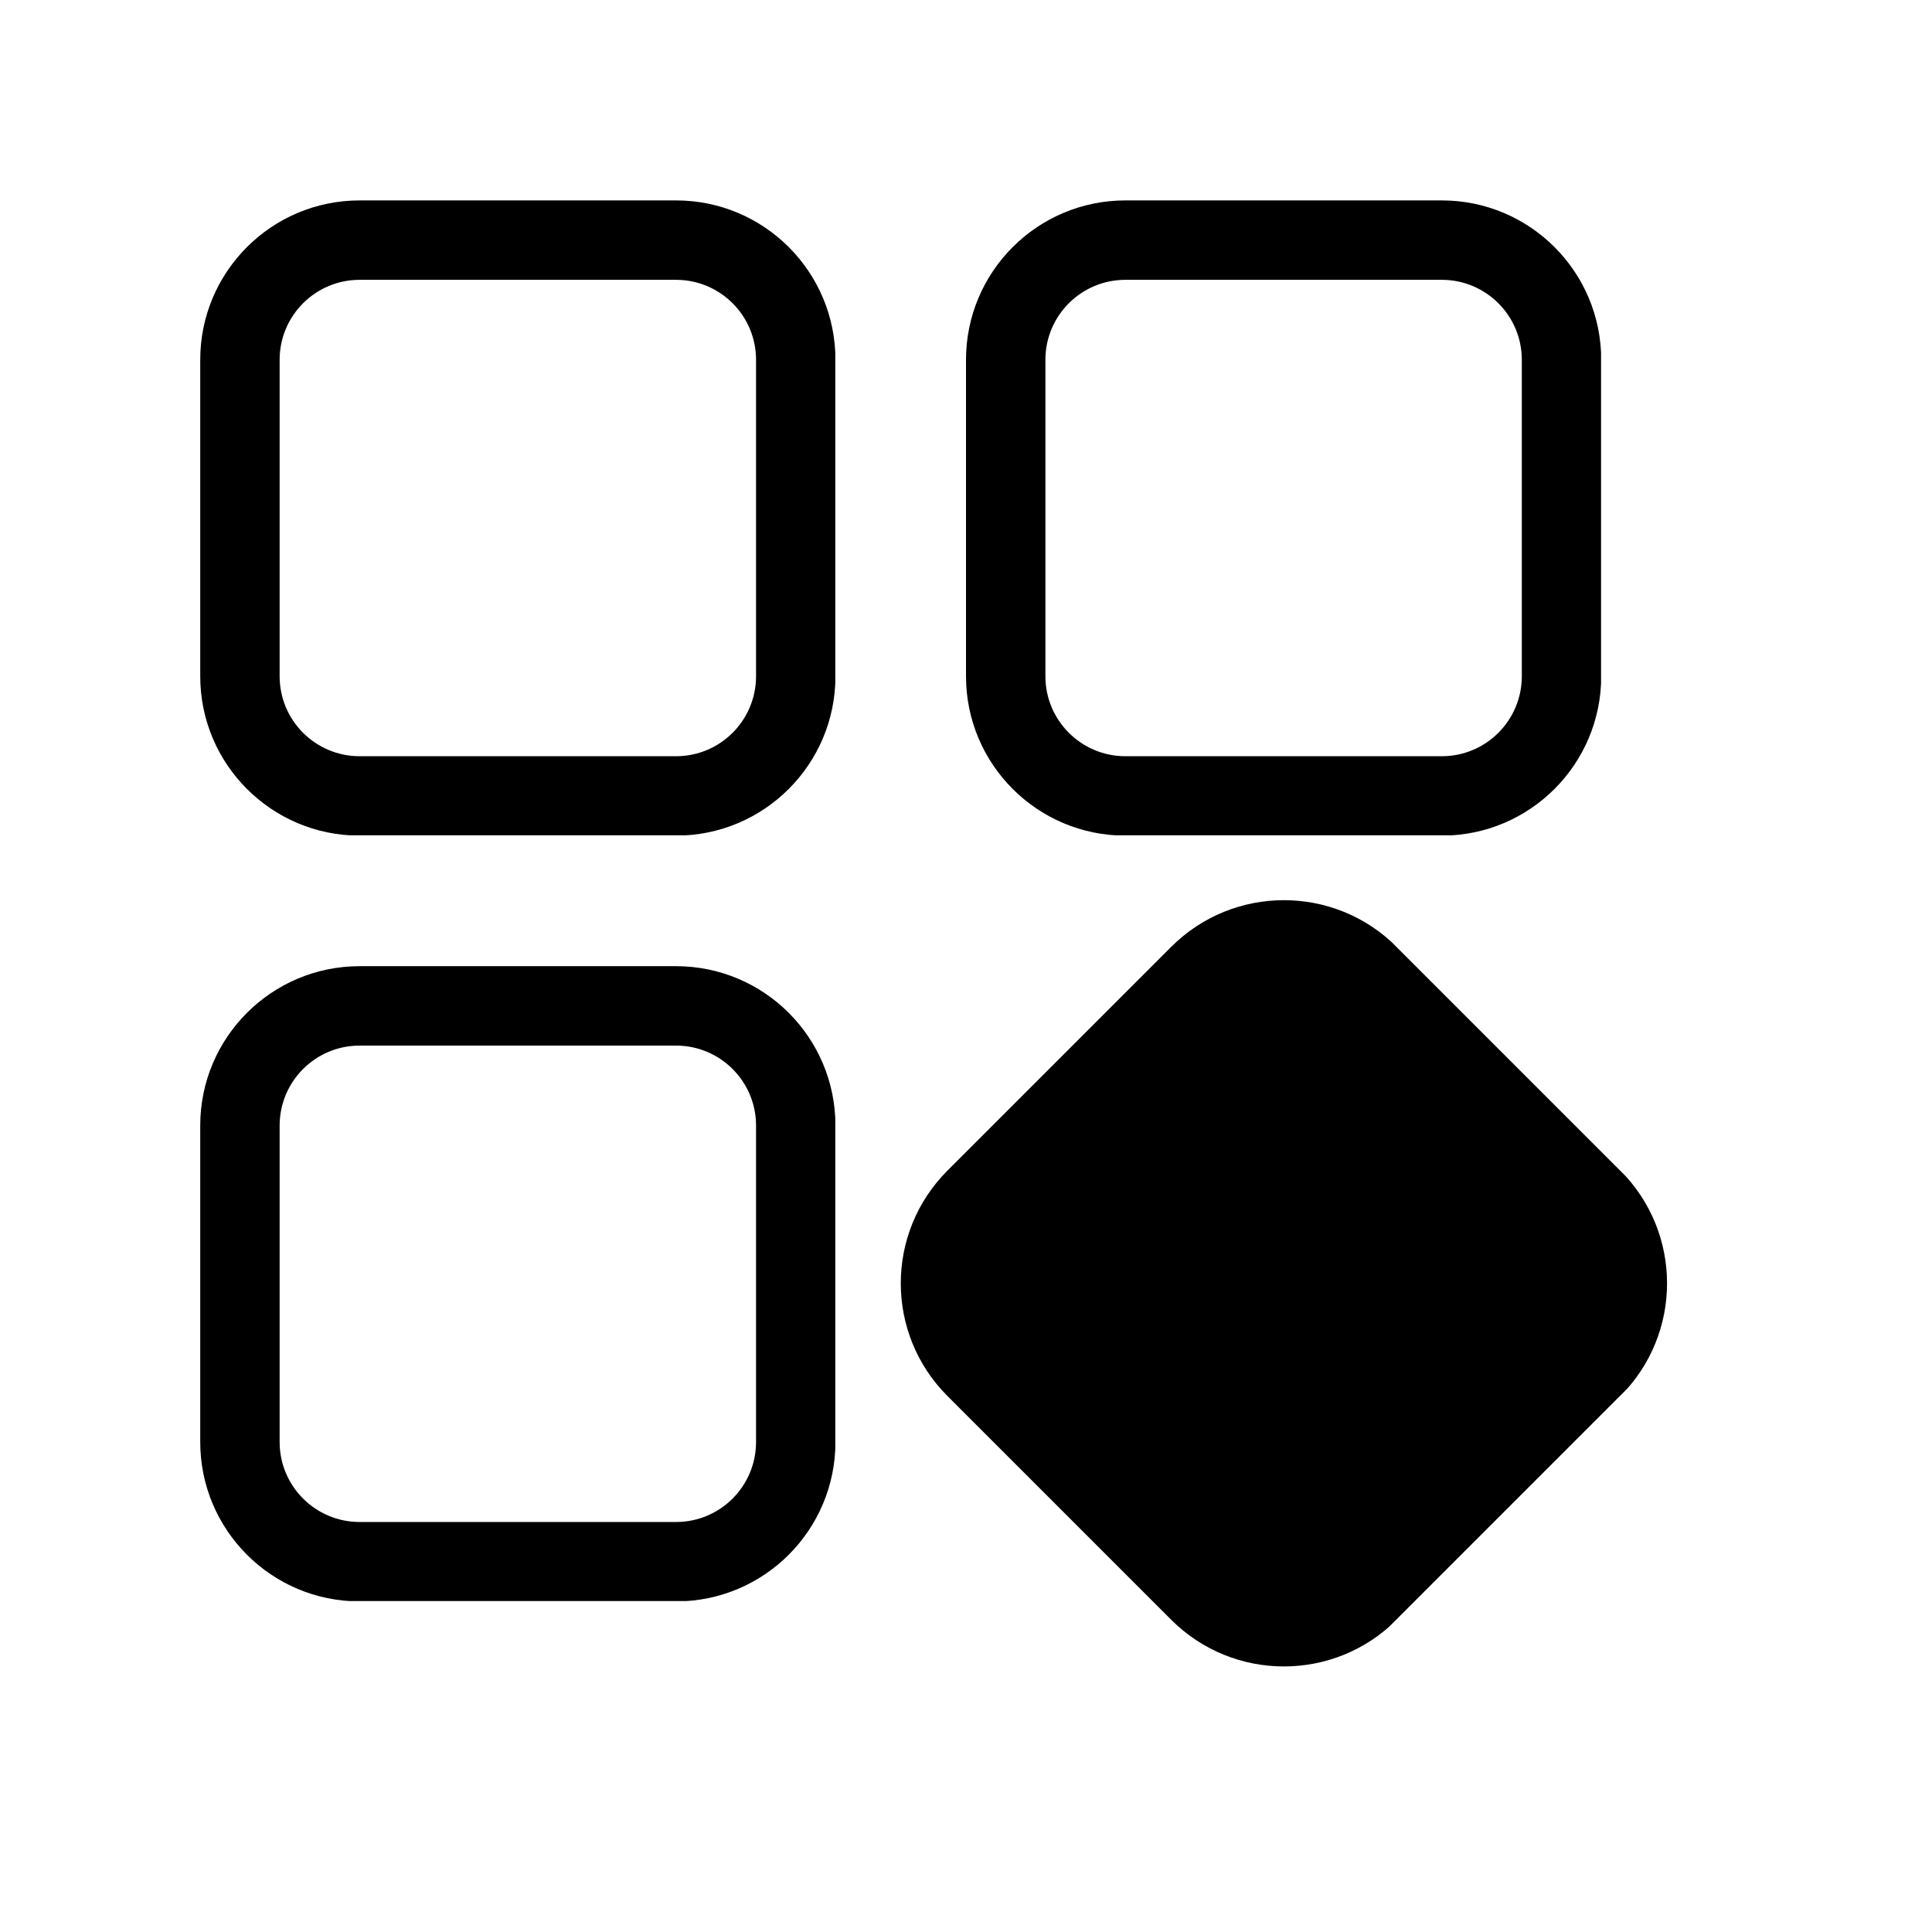 <?xml version="1.0" encoding="UTF-8"?> <svg xmlns="http://www.w3.org/2000/svg" xmlns:xlink="http://www.w3.org/1999/xlink" width="1080" zoomAndPan="magnify" viewBox="0 0 810 810" height="1080" preserveAspectRatio="xMidYMid meet"> <defs> <clipPath id="bdaaf46739"> <path d="M 377 377 L 699 377 L 699 699 L 377 699 Z M 377 377 " clip-rule="nonzero"></path> </clipPath> <clipPath id="5fc7f4068e"> <path d="M 349.918 537.977 L 538.188 349.711 L 726.453 537.977 L 538.188 726.246 Z M 349.918 537.977 " clip-rule="nonzero"></path> </clipPath> <clipPath id="6a14b606f8"> <path d="M 349.918 537.977 L 538.188 349.711 L 726.453 537.977 L 538.188 726.246 Z M 349.918 537.977 " clip-rule="nonzero"></path> </clipPath> <clipPath id="ef1281c568"> <path d="M 349.918 537.977 L 538.188 349.711 L 726.453 537.977 L 538.188 726.246 Z M 349.918 537.977 " clip-rule="nonzero"></path> </clipPath> <clipPath id="95e9c14902"> <path d="M 83.949 405 L 350.199 405 L 350.199 671.25 L 83.949 671.25 Z M 83.949 405 " clip-rule="nonzero"></path> </clipPath> <clipPath id="730fda054a"> <path d="M 405 84 L 671.25 84 L 671.25 350.199 L 405 350.199 Z M 405 84 " clip-rule="nonzero"></path> </clipPath> <clipPath id="5451b50547"> <path d="M 83.949 84 L 350.199 84 L 350.199 350.199 L 83.949 350.199 Z M 83.949 84 " clip-rule="nonzero"></path> </clipPath> <clipPath id="fa702a83c2"> <path d="M 398 399 L 689 399 L 689 689 L 398 689 Z M 398 399 " clip-rule="nonzero"></path> </clipPath> <clipPath id="90cf77f767"> <path d="M 388.664 543.836 L 543.523 388.98 L 698.379 543.836 L 543.523 698.691 Z M 388.664 543.836 " clip-rule="nonzero"></path> </clipPath> <clipPath id="003a843529"> <path d="M 388.664 543.836 L 543.523 388.98 L 698.379 543.836 L 543.523 698.691 Z M 388.664 543.836 " clip-rule="nonzero"></path> </clipPath> </defs> <g clip-path="url(#bdaaf46739)"> <g clip-path="url(#5fc7f4068e)"> <g clip-path="url(#6a14b606f8)"> <g clip-path="url(#ef1281c568)"> <path fill="#000000" d="M 585.543 396.977 C 559.445 370.875 517.129 370.875 491.027 396.977 C 463.305 424.699 424.957 463.047 397.23 490.773 C 371.129 516.875 371.129 559.191 397.23 585.293 C 424.957 613.016 463.305 651.363 491.027 679.09 C 517.129 705.188 559.445 705.188 585.547 679.09 C 613.27 651.363 651.617 613.016 679.344 585.293 C 705.445 559.191 705.441 516.875 679.344 490.773 Z M 562.008 420.516 L 655.805 514.312 C 668.902 527.414 668.902 548.652 655.805 561.75 C 655.805 561.75 562.008 655.547 562.008 655.547 C 548.906 668.648 527.668 668.648 514.566 655.547 C 514.566 655.547 420.77 561.75 420.77 561.75 C 407.672 548.652 407.672 527.414 420.77 514.316 C 420.77 514.312 514.566 420.516 514.566 420.516 C 527.668 407.414 548.906 407.414 562.008 420.516 Z M 562.008 420.516 " fill-opacity="1" fill-rule="evenodd"></path> </g> </g> </g> </g> <g clip-path="url(#95e9c14902)"> <path fill="#000000" d="M 350.266 471.91 C 350.266 435 320.344 405.074 283.434 405.074 C 244.223 405.074 189.992 405.074 150.781 405.074 C 113.871 405.074 83.949 435 83.949 471.91 C 83.949 511.117 83.949 565.352 83.949 604.559 C 83.949 641.473 113.871 671.395 150.781 671.395 C 189.992 671.395 244.223 671.395 283.434 671.395 C 320.344 671.395 350.266 641.473 350.266 604.559 Z M 316.977 471.91 L 316.977 604.559 C 316.977 623.086 301.957 638.105 283.434 638.105 C 283.434 638.105 150.781 638.105 150.781 638.105 C 132.258 638.105 117.238 623.086 117.238 604.559 C 117.238 604.559 117.238 471.91 117.238 471.91 C 117.238 453.383 132.258 438.367 150.781 438.367 C 150.781 438.367 283.434 438.367 283.434 438.367 C 301.957 438.367 316.977 453.383 316.977 471.91 Z M 316.977 471.91 " fill-opacity="1" fill-rule="evenodd"></path> </g> <g clip-path="url(#730fda054a)"> <path fill="#000000" d="M 671.316 150.859 C 671.316 113.945 641.395 84.023 604.484 84.023 C 565.273 84.023 511.043 84.023 471.836 84.023 C 434.922 84.023 405 113.945 405 150.859 C 405 190.066 405 244.301 405 283.508 C 405 320.418 434.922 350.344 471.836 350.344 C 511.043 350.344 565.273 350.344 604.484 350.344 C 641.395 350.344 671.316 320.418 671.316 283.508 Z M 638.027 150.859 L 638.027 283.508 C 638.027 302.035 623.008 317.051 604.484 317.051 C 604.484 317.051 471.836 317.051 471.836 317.051 C 453.309 317.051 438.289 302.035 438.289 283.508 C 438.289 283.508 438.289 150.859 438.289 150.859 C 438.289 132.332 453.309 117.316 471.832 117.316 C 471.836 117.316 604.484 117.316 604.484 117.316 C 623.008 117.316 638.027 132.332 638.027 150.859 Z M 638.027 150.859 " fill-opacity="1" fill-rule="evenodd"></path> </g> <g clip-path="url(#5451b50547)"> <path fill="#000000" d="M 350.266 150.859 C 350.266 113.945 320.344 84.023 283.434 84.023 C 244.223 84.023 189.992 84.023 150.781 84.023 C 113.871 84.023 83.949 113.945 83.949 150.859 C 83.949 190.066 83.949 244.301 83.949 283.508 C 83.949 320.418 113.871 350.344 150.781 350.344 C 189.992 350.344 244.223 350.344 283.434 350.344 C 320.344 350.344 350.266 320.418 350.266 283.508 Z M 316.977 150.859 L 316.977 283.508 C 316.977 302.035 301.957 317.051 283.434 317.051 C 283.434 317.051 150.781 317.051 150.781 317.051 C 132.258 317.051 117.238 302.035 117.238 283.508 C 117.238 283.508 117.238 150.859 117.238 150.859 C 117.238 132.332 132.258 117.316 150.781 117.316 C 150.781 117.316 283.434 117.316 283.434 117.316 C 301.957 117.316 316.977 132.332 316.977 150.859 Z M 316.977 150.859 " fill-opacity="1" fill-rule="evenodd"></path> </g> <g clip-path="url(#fa702a83c2)"> <g clip-path="url(#90cf77f767)"> <g clip-path="url(#003a843529)"> <path fill="#000000" d="M 681.172 526.629 C 690.676 536.133 690.676 551.539 681.172 561.043 L 560.727 681.488 C 551.227 690.988 535.816 690.988 526.316 681.488 L 405.871 561.043 C 396.371 551.539 396.371 536.133 405.871 526.629 L 526.316 406.188 C 535.816 396.684 551.227 396.684 560.727 406.188 Z M 681.172 526.629 " fill-opacity="1" fill-rule="nonzero"></path> </g> </g> </g> </svg> 